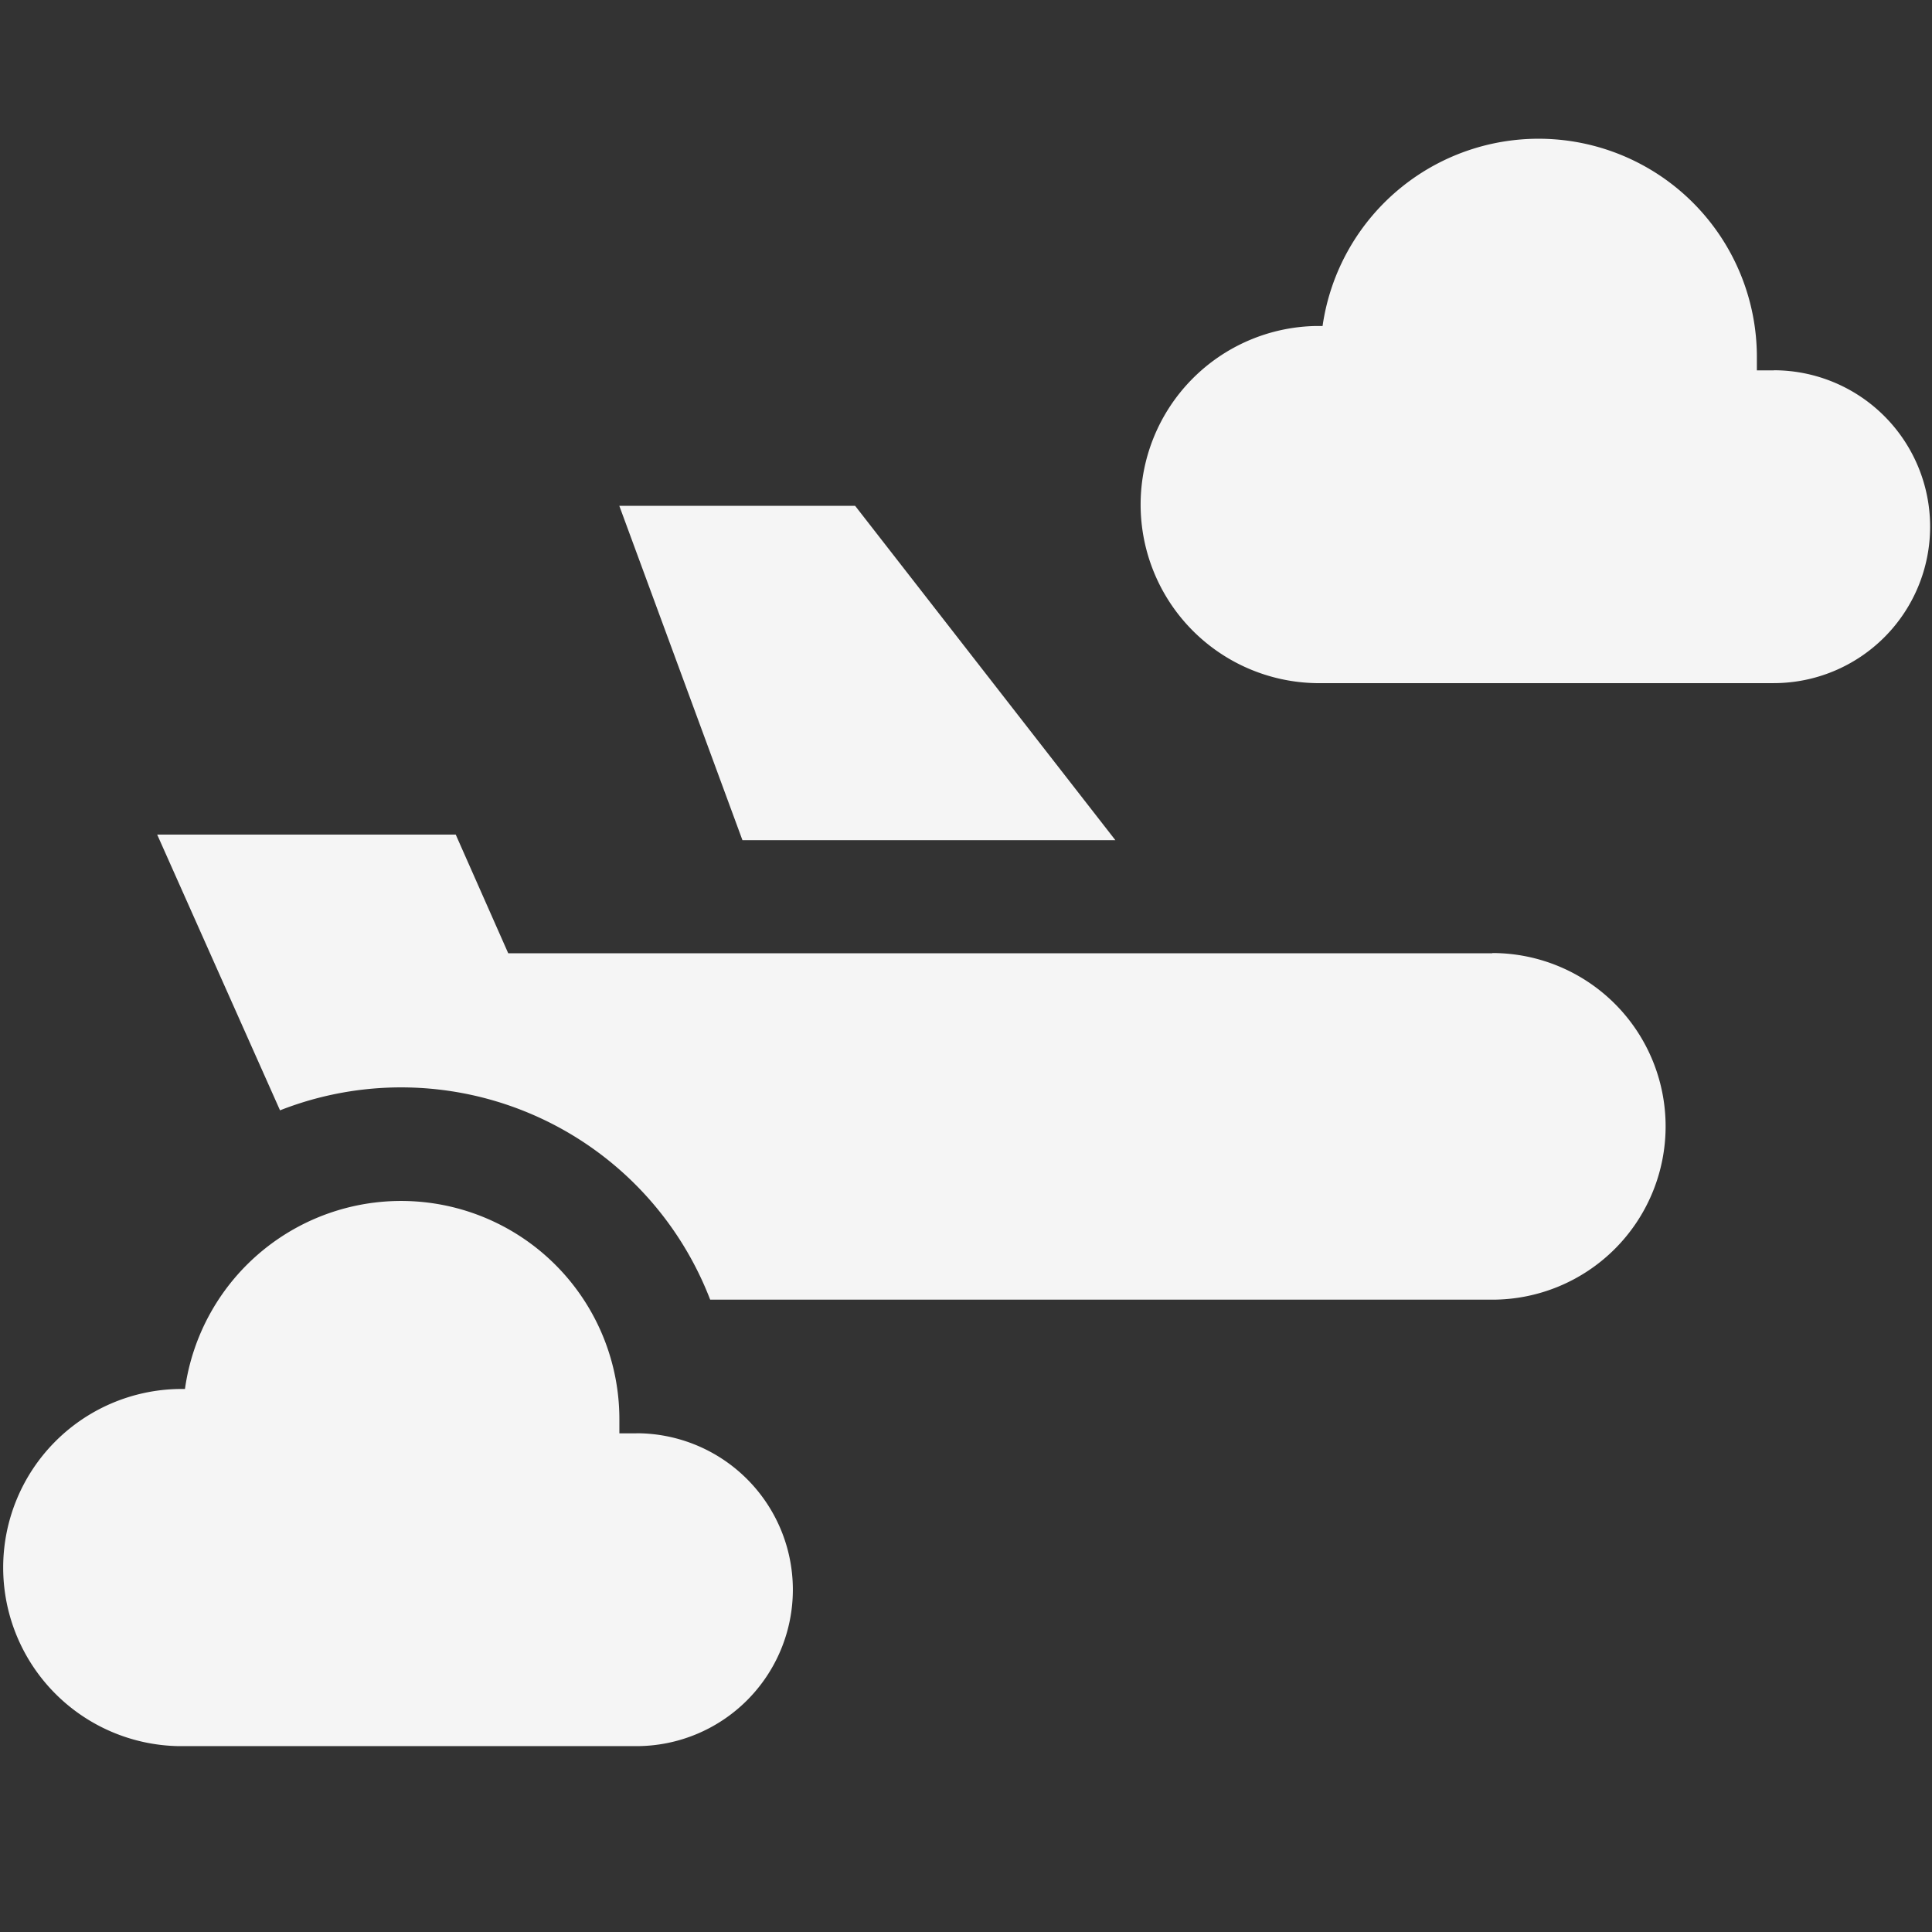 <svg xmlns="http://www.w3.org/2000/svg" xmlns:xlink="http://www.w3.org/1999/xlink" width="34" height="34" viewBox="0 0 34 34"><rect x="0" y="0" width="34" height="34" fill="#333333" stroke="none"/><defs><clipPath id="a"><rect width="34" height="34" transform="translate(482.952 6.951)" fill="#f5f5f5" stroke="#707070" stroke-width="1"/></clipPath></defs><g transform="translate(-482.952 -6.951)" clip-path="url(#a)"><g transform="translate(482.952 9.373)"><path d="M172.981,146.23l-4.58-5.884h-4.15l2.167,5.884Z" transform="translate(-153.352 -133.866)" fill="#f5f5f5"/><path d="M11.2,328.7h-.3v-.255a3.841,3.841,0,0,0-7.645-.525H3.143a3.143,3.143,0,0,0,0,6.285H11.2a2.753,2.753,0,0,0,0-5.506Z" transform="translate(0 -305.898)" fill="#f5f5f5"/><path d="M65.185,229.631H47.867l-.924-2.089H41.689l2.162,4.853a5.827,5.827,0,0,1,7.57,3.332H65.185a3.048,3.048,0,0,0,0-6.1Z" transform="translate(-38.923 -215.277)" fill="#f5f5f5"/><path d="M312.958,46.781h-.3v-.255A3.841,3.841,0,0,0,305.015,46H304.9a3.143,3.143,0,0,0,0,6.285h8.054a2.753,2.753,0,0,0,0-5.506Z" transform="translate(-281.74 -42.685)" fill="#f5f5f5"/></g></g></svg>